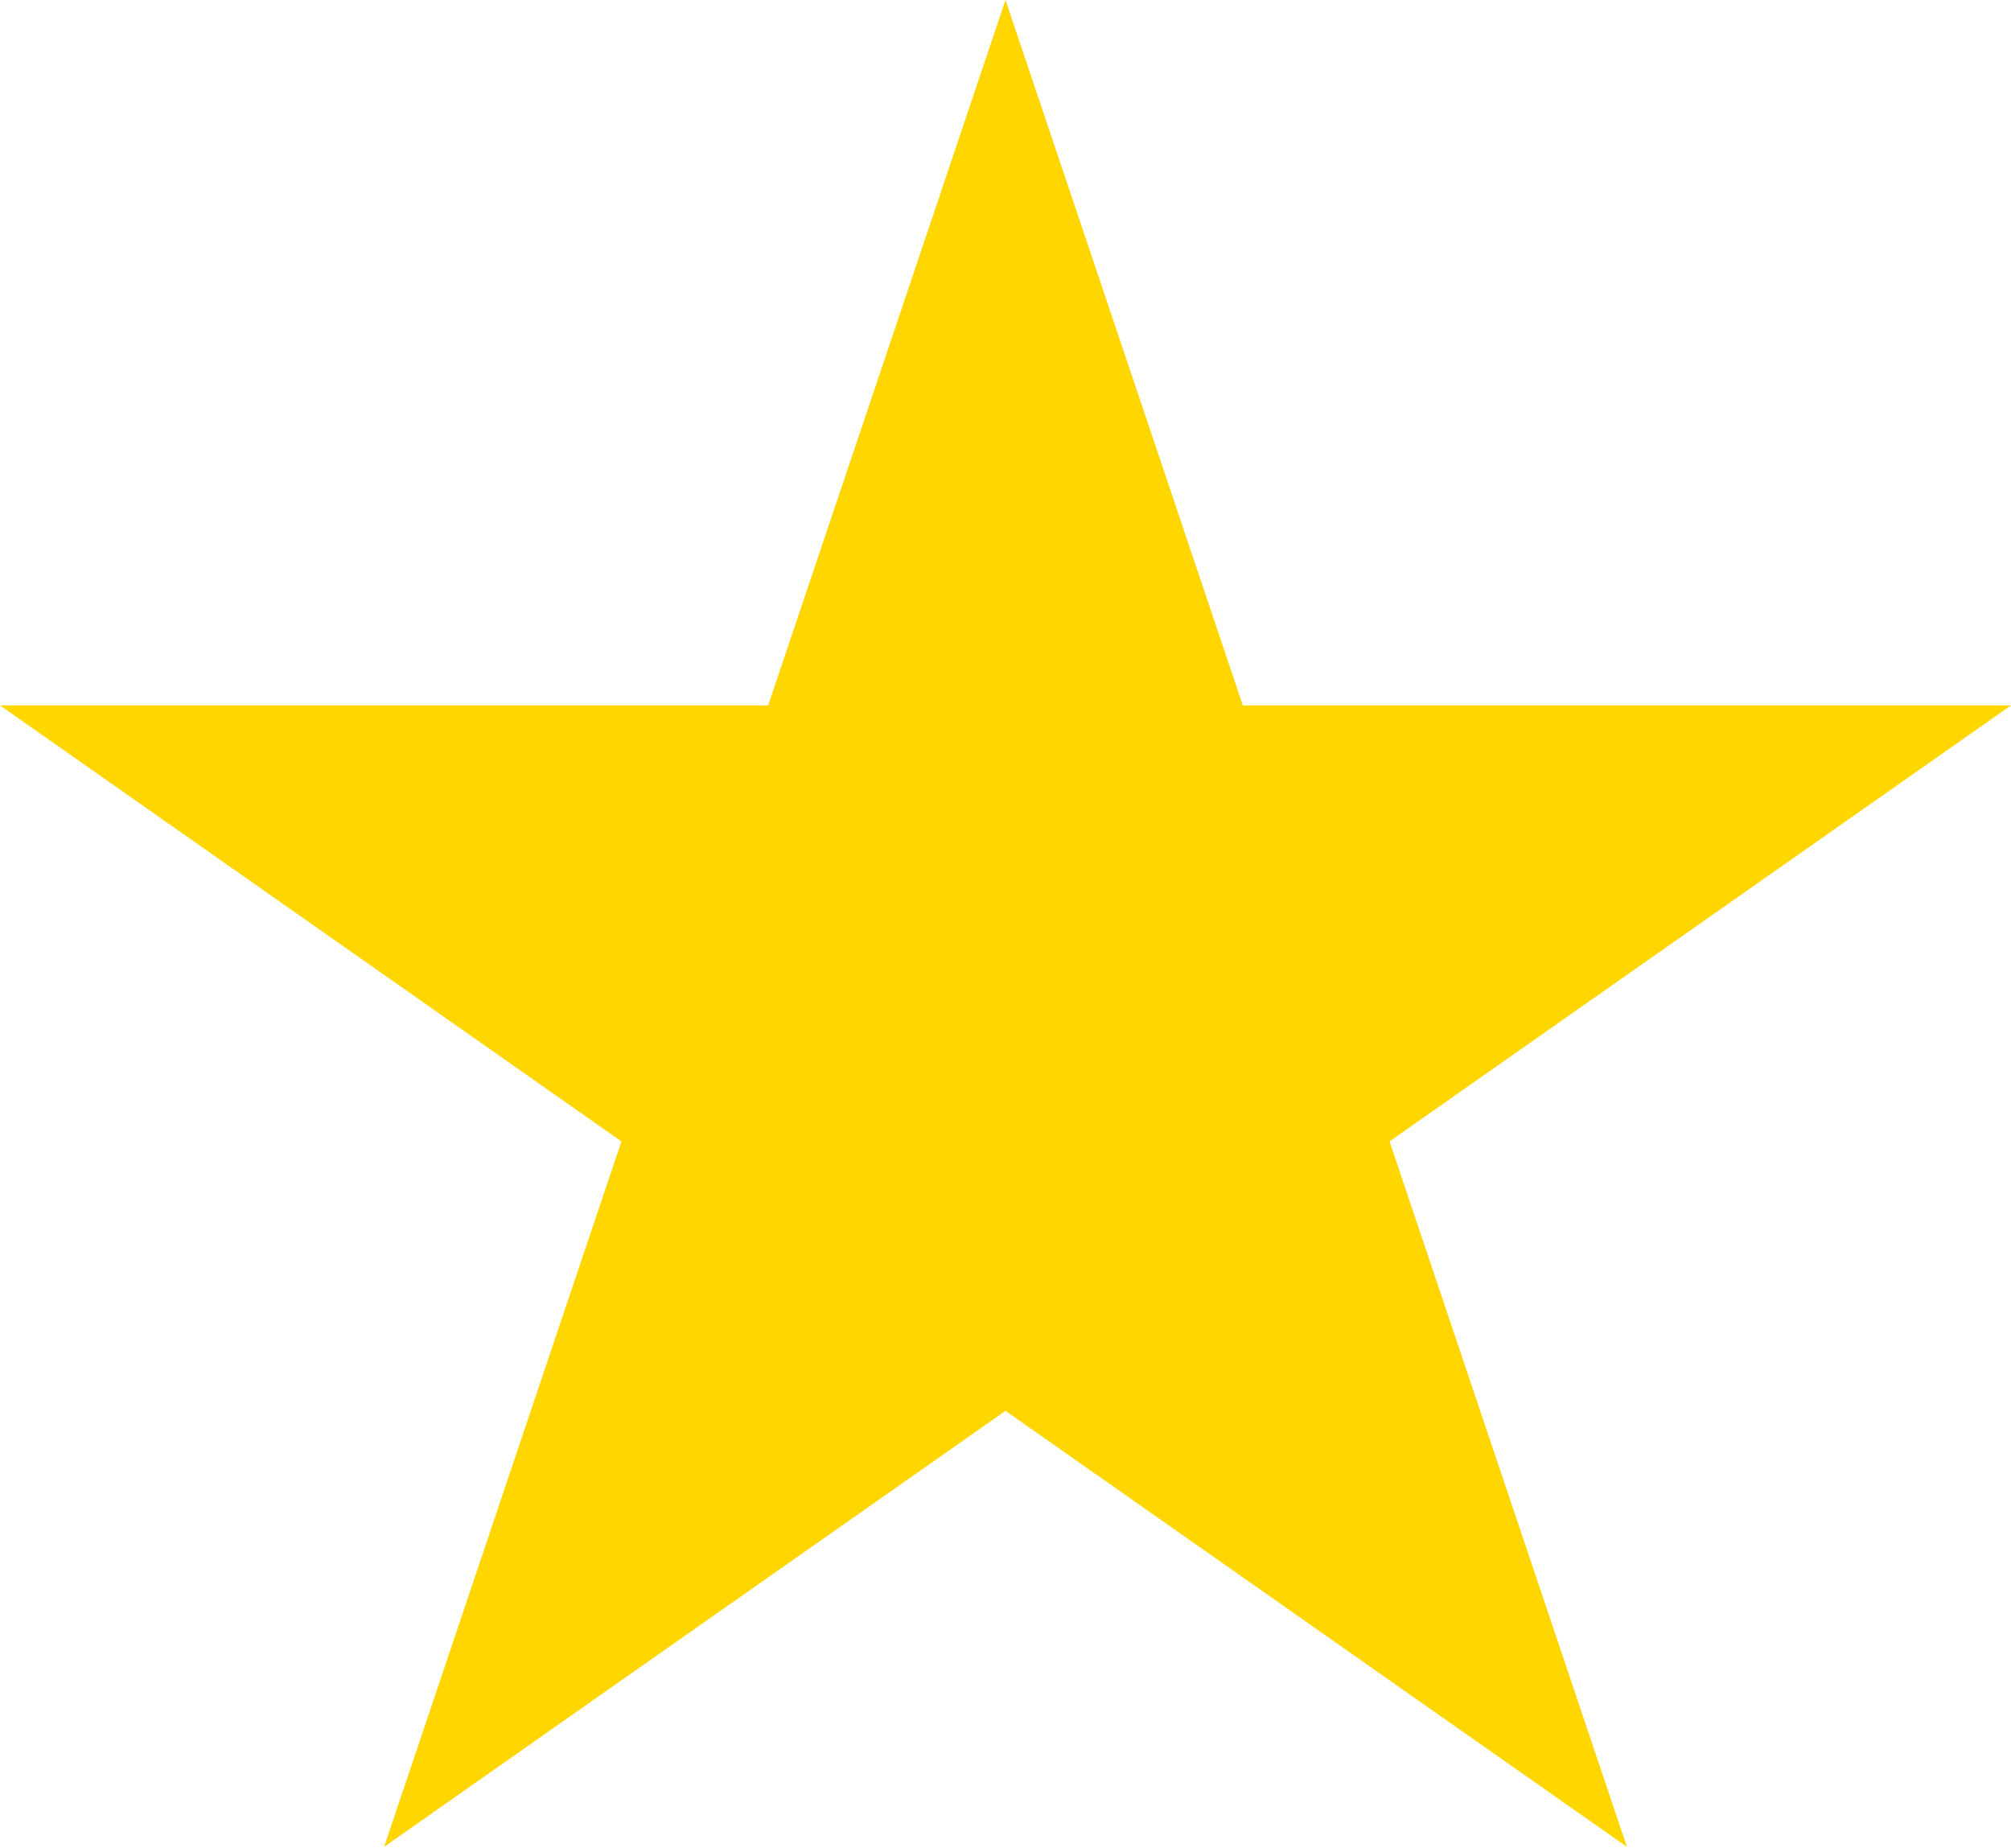 <?xml version="1.0" encoding="UTF-8"?> <svg xmlns="http://www.w3.org/2000/svg" width="111" height="102" viewBox="0 0 111 102" fill="none"> <path d="M55.5 0L68.601 38.931H110.997L76.698 62.991L89.799 101.922L55.5 77.861L21.201 101.922L34.302 62.991L0.003 38.931H42.399L55.5 0Z" fill="#FFD600"></path> </svg> 